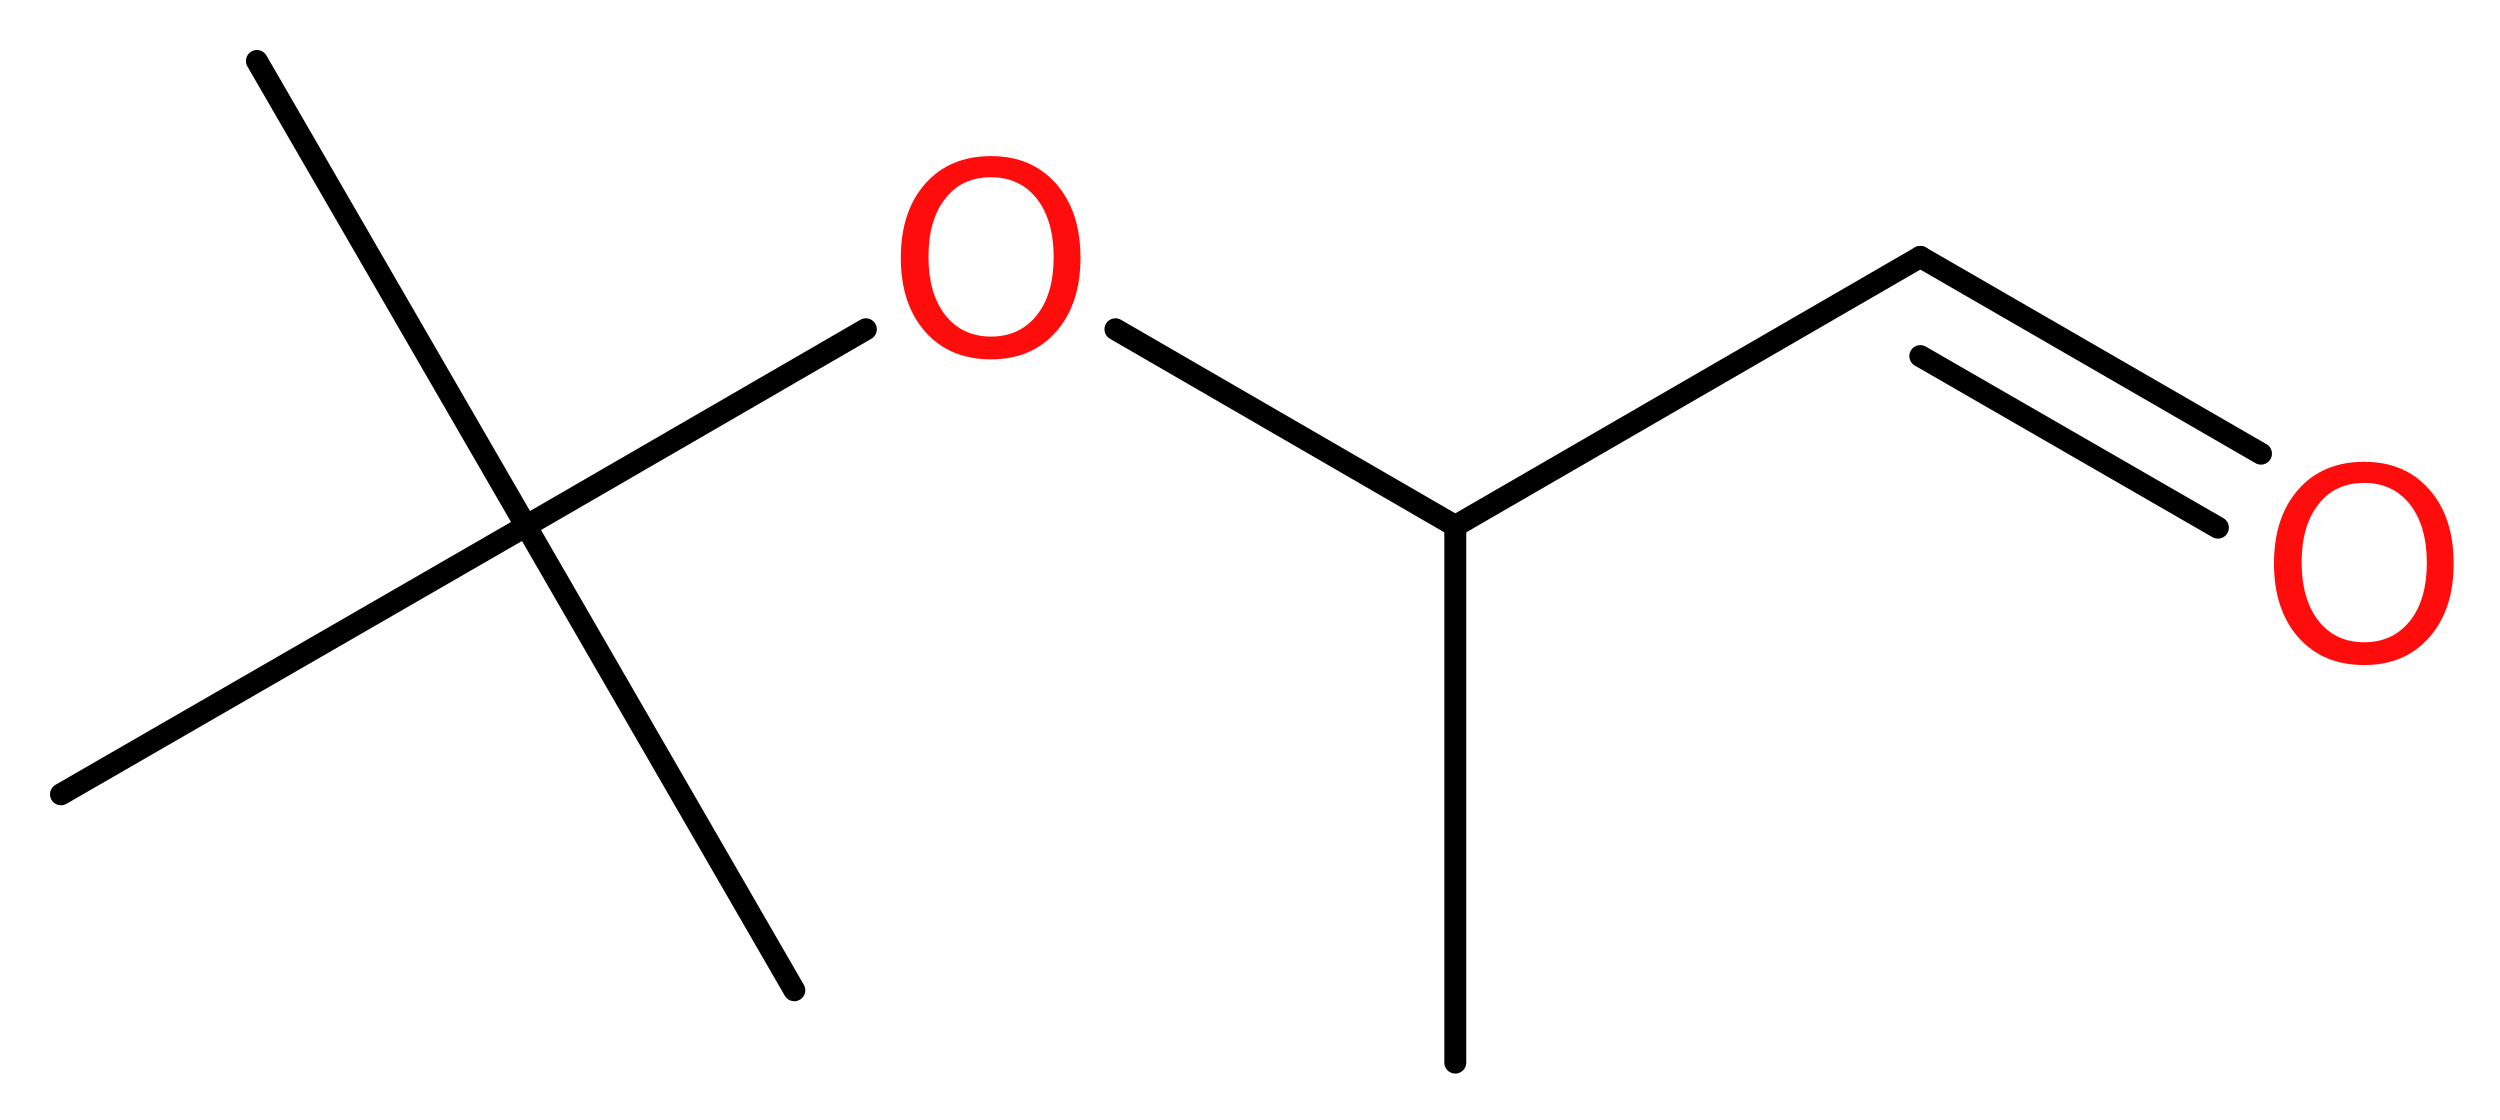 <?xml version='1.0' encoding='UTF-8'?>
<!DOCTYPE svg PUBLIC "-//W3C//DTD SVG 1.1//EN" "http://www.w3.org/Graphics/SVG/1.1/DTD/svg11.dtd">
<svg version='1.2' xmlns='http://www.w3.org/2000/svg' xmlns:xlink='http://www.w3.org/1999/xlink' width='30.75mm' height='13.77mm' viewBox='0 0 30.75 13.77'>
  <desc>Generated by the Chemistry Development Kit (http://github.com/cdk)</desc>
  <g stroke-linecap='round' stroke-linejoin='round' stroke='#000000' stroke-width='.27' fill='#FF0D0D'>
    <rect x='.0' y='.0' width='31.0' height='14.0' fill='#FFFFFF' stroke='none'/>
    <g id='mol1' class='mol'>
      <line id='mol1bnd1' class='bond' x1='17.9' y1='13.07' x2='17.9' y2='6.47'/>
      <line id='mol1bnd2' class='bond' x1='17.9' y1='6.47' x2='23.62' y2='3.16'/>
      <g id='mol1bnd3' class='bond'>
        <line x1='23.62' y1='3.16' x2='27.81' y2='5.58'/>
        <line x1='23.62' y1='4.38' x2='27.28' y2='6.49'/>
      </g>
      <line id='mol1bnd4' class='bond' x1='17.9' y1='6.47' x2='13.72' y2='4.05'/>
      <line id='mol1bnd5' class='bond' x1='10.65' y1='4.05' x2='6.47' y2='6.47'/>
      <line id='mol1bnd6' class='bond' x1='6.47' y1='6.47' x2='3.16' y2='.75'/>
      <line id='mol1bnd7' class='bond' x1='6.47' y1='6.47' x2='.75' y2='9.77'/>
      <line id='mol1bnd8' class='bond' x1='6.47' y1='6.47' x2='9.77' y2='12.18'/>
      <path id='mol1atm4' class='atom' d='M29.08 5.94q-.36 .0 -.56 .26q-.21 .26 -.21 .72q.0 .45 .21 .72q.21 .26 .56 .26q.35 .0 .56 -.26q.21 -.26 .21 -.72q.0 -.45 -.21 -.72q-.21 -.26 -.56 -.26zM29.08 5.68q.5 .0 .8 .34q.3 .34 .3 .91q.0 .57 -.3 .91q-.3 .34 -.8 .34q-.51 .0 -.81 -.34q-.3 -.34 -.3 -.91q.0 -.57 .3 -.91q.3 -.34 .81 -.34z' stroke='none'/>
      <path id='mol1atm5' class='atom' d='M12.19 2.18q-.36 .0 -.56 .26q-.21 .26 -.21 .72q.0 .45 .21 .72q.21 .26 .56 .26q.35 .0 .56 -.26q.21 -.26 .21 -.72q.0 -.45 -.21 -.72q-.21 -.26 -.56 -.26zM12.19 1.92q.5 .0 .8 .34q.3 .34 .3 .91q.0 .57 -.3 .91q-.3 .34 -.8 .34q-.51 .0 -.81 -.34q-.3 -.34 -.3 -.91q.0 -.57 .3 -.91q.3 -.34 .81 -.34z' stroke='none'/>
    </g>
  </g>
</svg>
